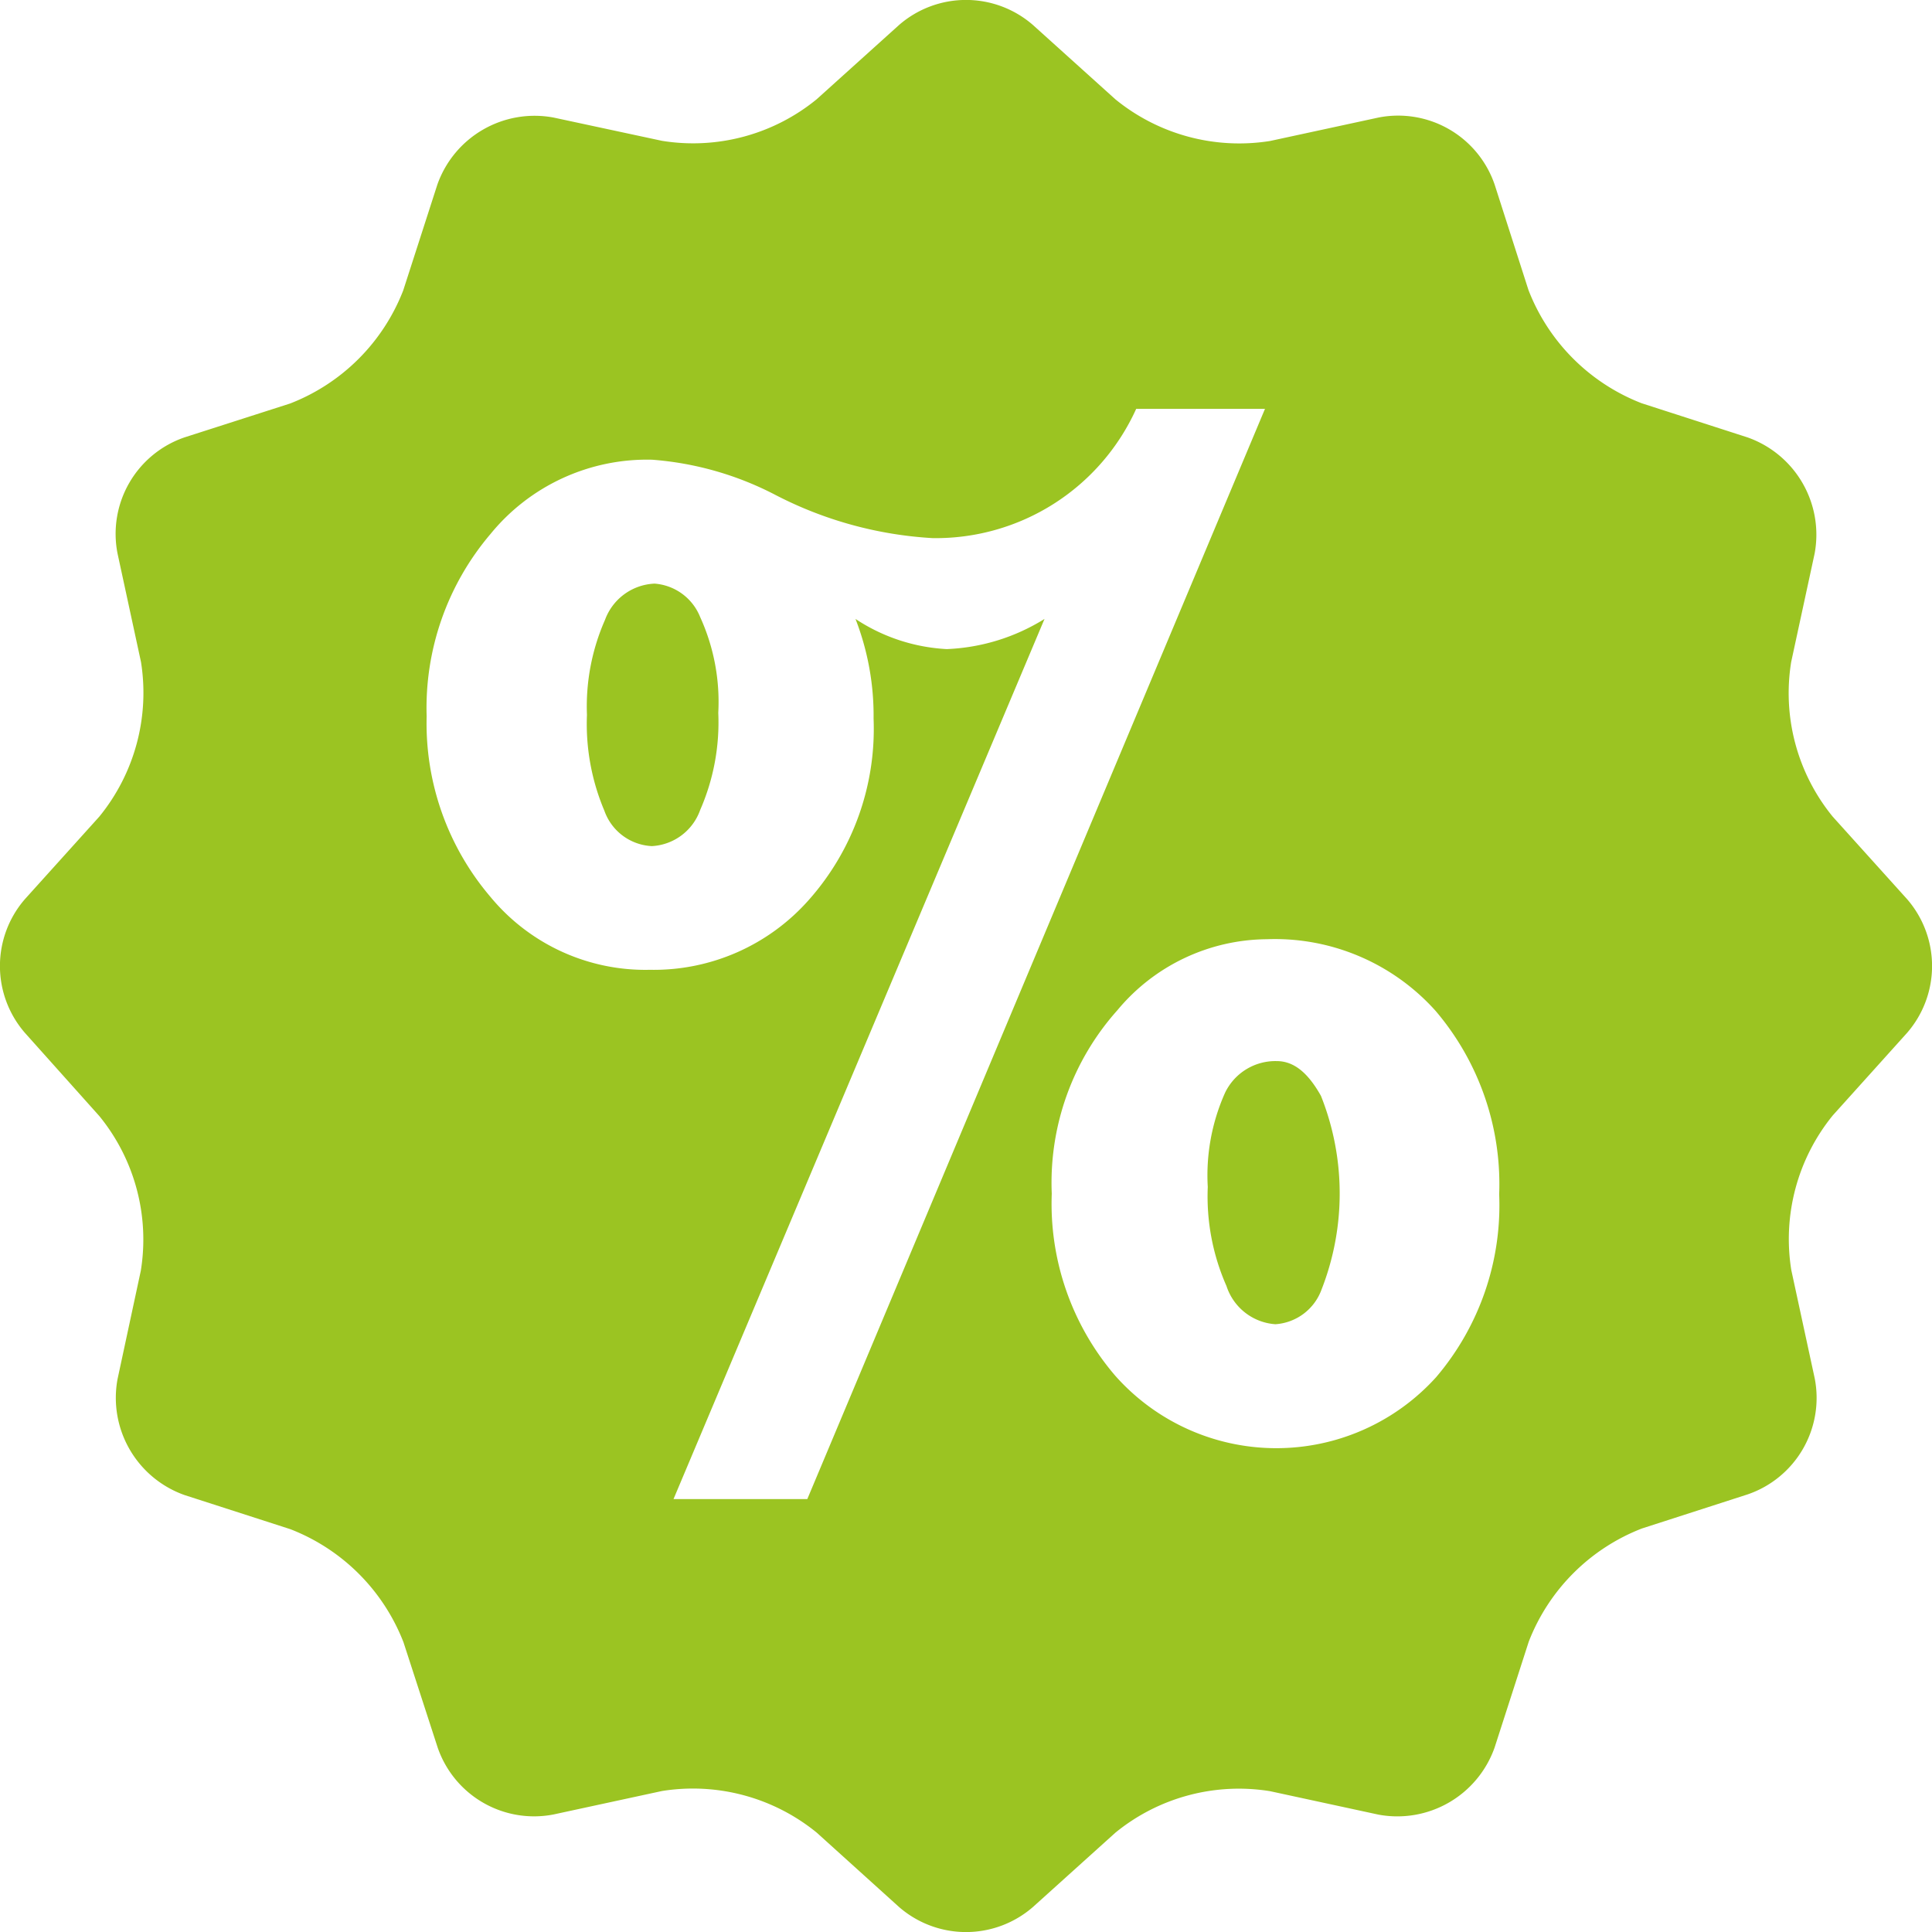 <svg xmlns="http://www.w3.org/2000/svg" width="36" height="36" viewBox="0 0 36 36">
    <g transform="translate(-5.65 -5.75)">
        <path d="M187.285,164.2a1.041,1.041,0,0,0-.961.586,3.768,3.768,0,0,0-.324,1.759,4.13,4.13,0,0,0,.349,1.847,1.033,1.033,0,0,0,.911.711.984.984,0,0,0,.861-.649,4.908,4.908,0,0,0-.012-3.606C187.872,164.425,187.61,164.2,187.285,164.2Z" transform="translate(-157.845 -138.678)" fill="#9bc422"/>
        <path d="M94.56,92.9a1.03,1.03,0,0,0-.923.674,4,4,0,0,0-.337,1.772,4.145,4.145,0,0,0,.324,1.784.989.989,0,0,0,.886.661,1.012,1.012,0,0,0,.9-.674,4.068,4.068,0,0,0,.337-1.809,3.81,3.81,0,0,0-.337-1.784A.994.994,0,0,0,94.56,92.9Z" transform="translate(-76.713 -76.275)" fill="#9bc422"/>
        <path d="M41.182,22.5,39.8,20.967a3.638,3.638,0,0,1-.774-2.882l.437-2.021A1.922,1.922,0,0,0,38.212,13.9l-1.972-.636a3.694,3.694,0,0,1-2.109-2.109L33.5,9.188A1.9,1.9,0,0,0,31.337,7.94l-2.021.437A3.651,3.651,0,0,1,26.433,7.6L24.9,6.218a1.9,1.9,0,0,0-2.5,0L20.867,7.6a3.638,3.638,0,0,1-2.882.774L15.963,7.94A1.922,1.922,0,0,0,13.8,9.188l-.636,1.972a3.694,3.694,0,0,1-2.109,2.109L9.088,13.9A1.9,1.9,0,0,0,7.84,16.063l.437,2.021A3.651,3.651,0,0,1,7.5,20.967L6.118,22.5a1.9,1.9,0,0,0,0,2.5L7.5,26.545a3.638,3.638,0,0,1,.774,2.882L7.84,31.449a1.922,1.922,0,0,0,1.248,2.159l1.972.636a3.694,3.694,0,0,1,2.109,2.109l.636,1.959a1.9,1.9,0,0,0,2.159,1.248l2.021-.437a3.651,3.651,0,0,1,2.882.774L22.4,41.282a1.9,1.9,0,0,0,2.5,0L26.433,39.9a3.638,3.638,0,0,1,2.882-.774l2.021.437A1.922,1.922,0,0,0,33.5,38.312l.636-1.972a3.694,3.694,0,0,1,2.109-2.109l1.972-.636a1.9,1.9,0,0,0,1.248-2.159l-.437-2.021a3.651,3.651,0,0,1,.774-2.882L41.182,25A1.9,1.9,0,0,0,41.182,22.5ZM20.693,33.683H18.2l6.913-16.4a3.728,3.728,0,0,1-1.822.562,3.4,3.4,0,0,1-1.7-.562,4.979,4.979,0,0,1,.337,1.859,4.8,4.8,0,0,1-1.2,3.369,3.856,3.856,0,0,1-2.97,1.31,3.745,3.745,0,0,1-2.97-1.36A4.981,4.981,0,0,1,13.6,19.1,5,5,0,0,1,14.79,15.7,3.766,3.766,0,0,1,17.8,14.316a5.938,5.938,0,0,1,2.308.661,7.264,7.264,0,0,0,2.92.8,4.1,4.1,0,0,0,3.793-2.408h2.4ZM32.41,31.412a4.012,4.012,0,0,1-5.977-.025,4.919,4.919,0,0,1-1.185-3.394,4.821,4.821,0,0,1,1.223-3.419,3.653,3.653,0,0,1,2.783-1.323A4.019,4.019,0,0,1,32.4,24.586a4.978,4.978,0,0,1,1.185,3.419A4.938,4.938,0,0,1,32.41,31.412Z" fill="#9bc422"/>
    </g>
</svg>